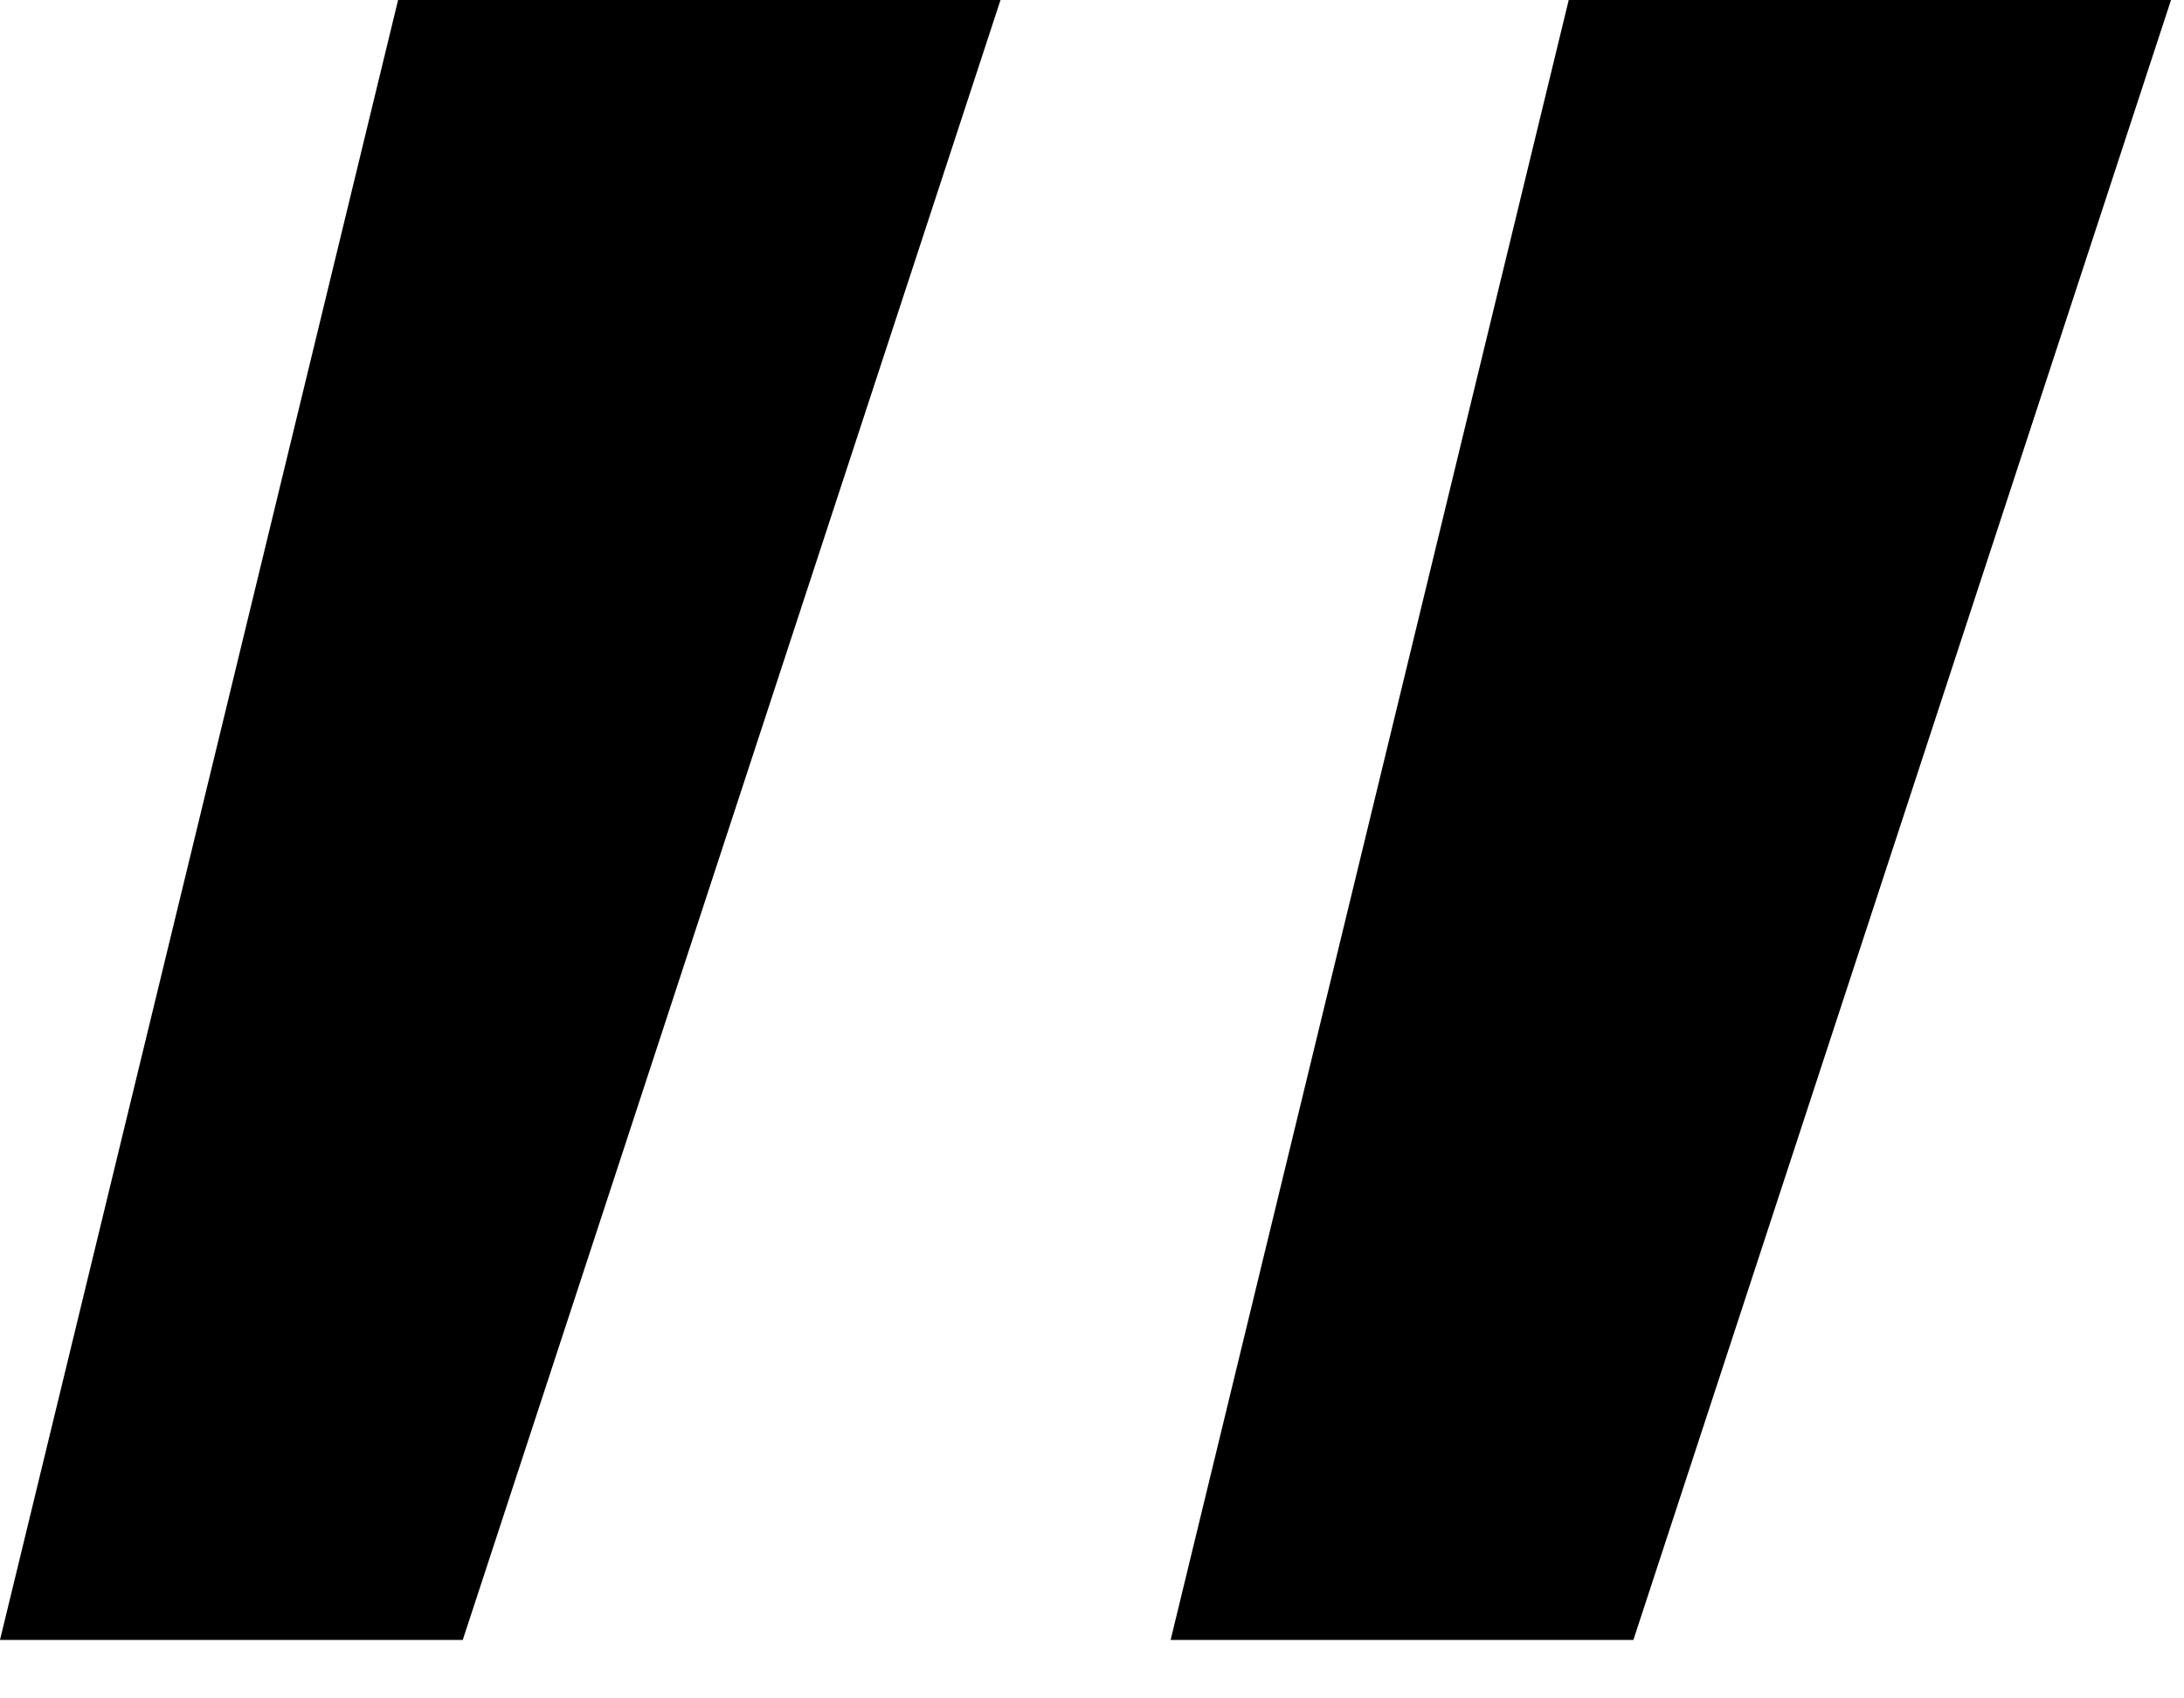 <svg width="18" height="14" viewBox="0 0 18 14" fill="none" xmlns="http://www.w3.org/2000/svg">
<path d="M17.893 0L13.462 13.518H9.648L12.929 0H17.893ZM8.246 0L3.814 13.518H0L3.281 0H8.246Z" fill="black"/>
</svg>

